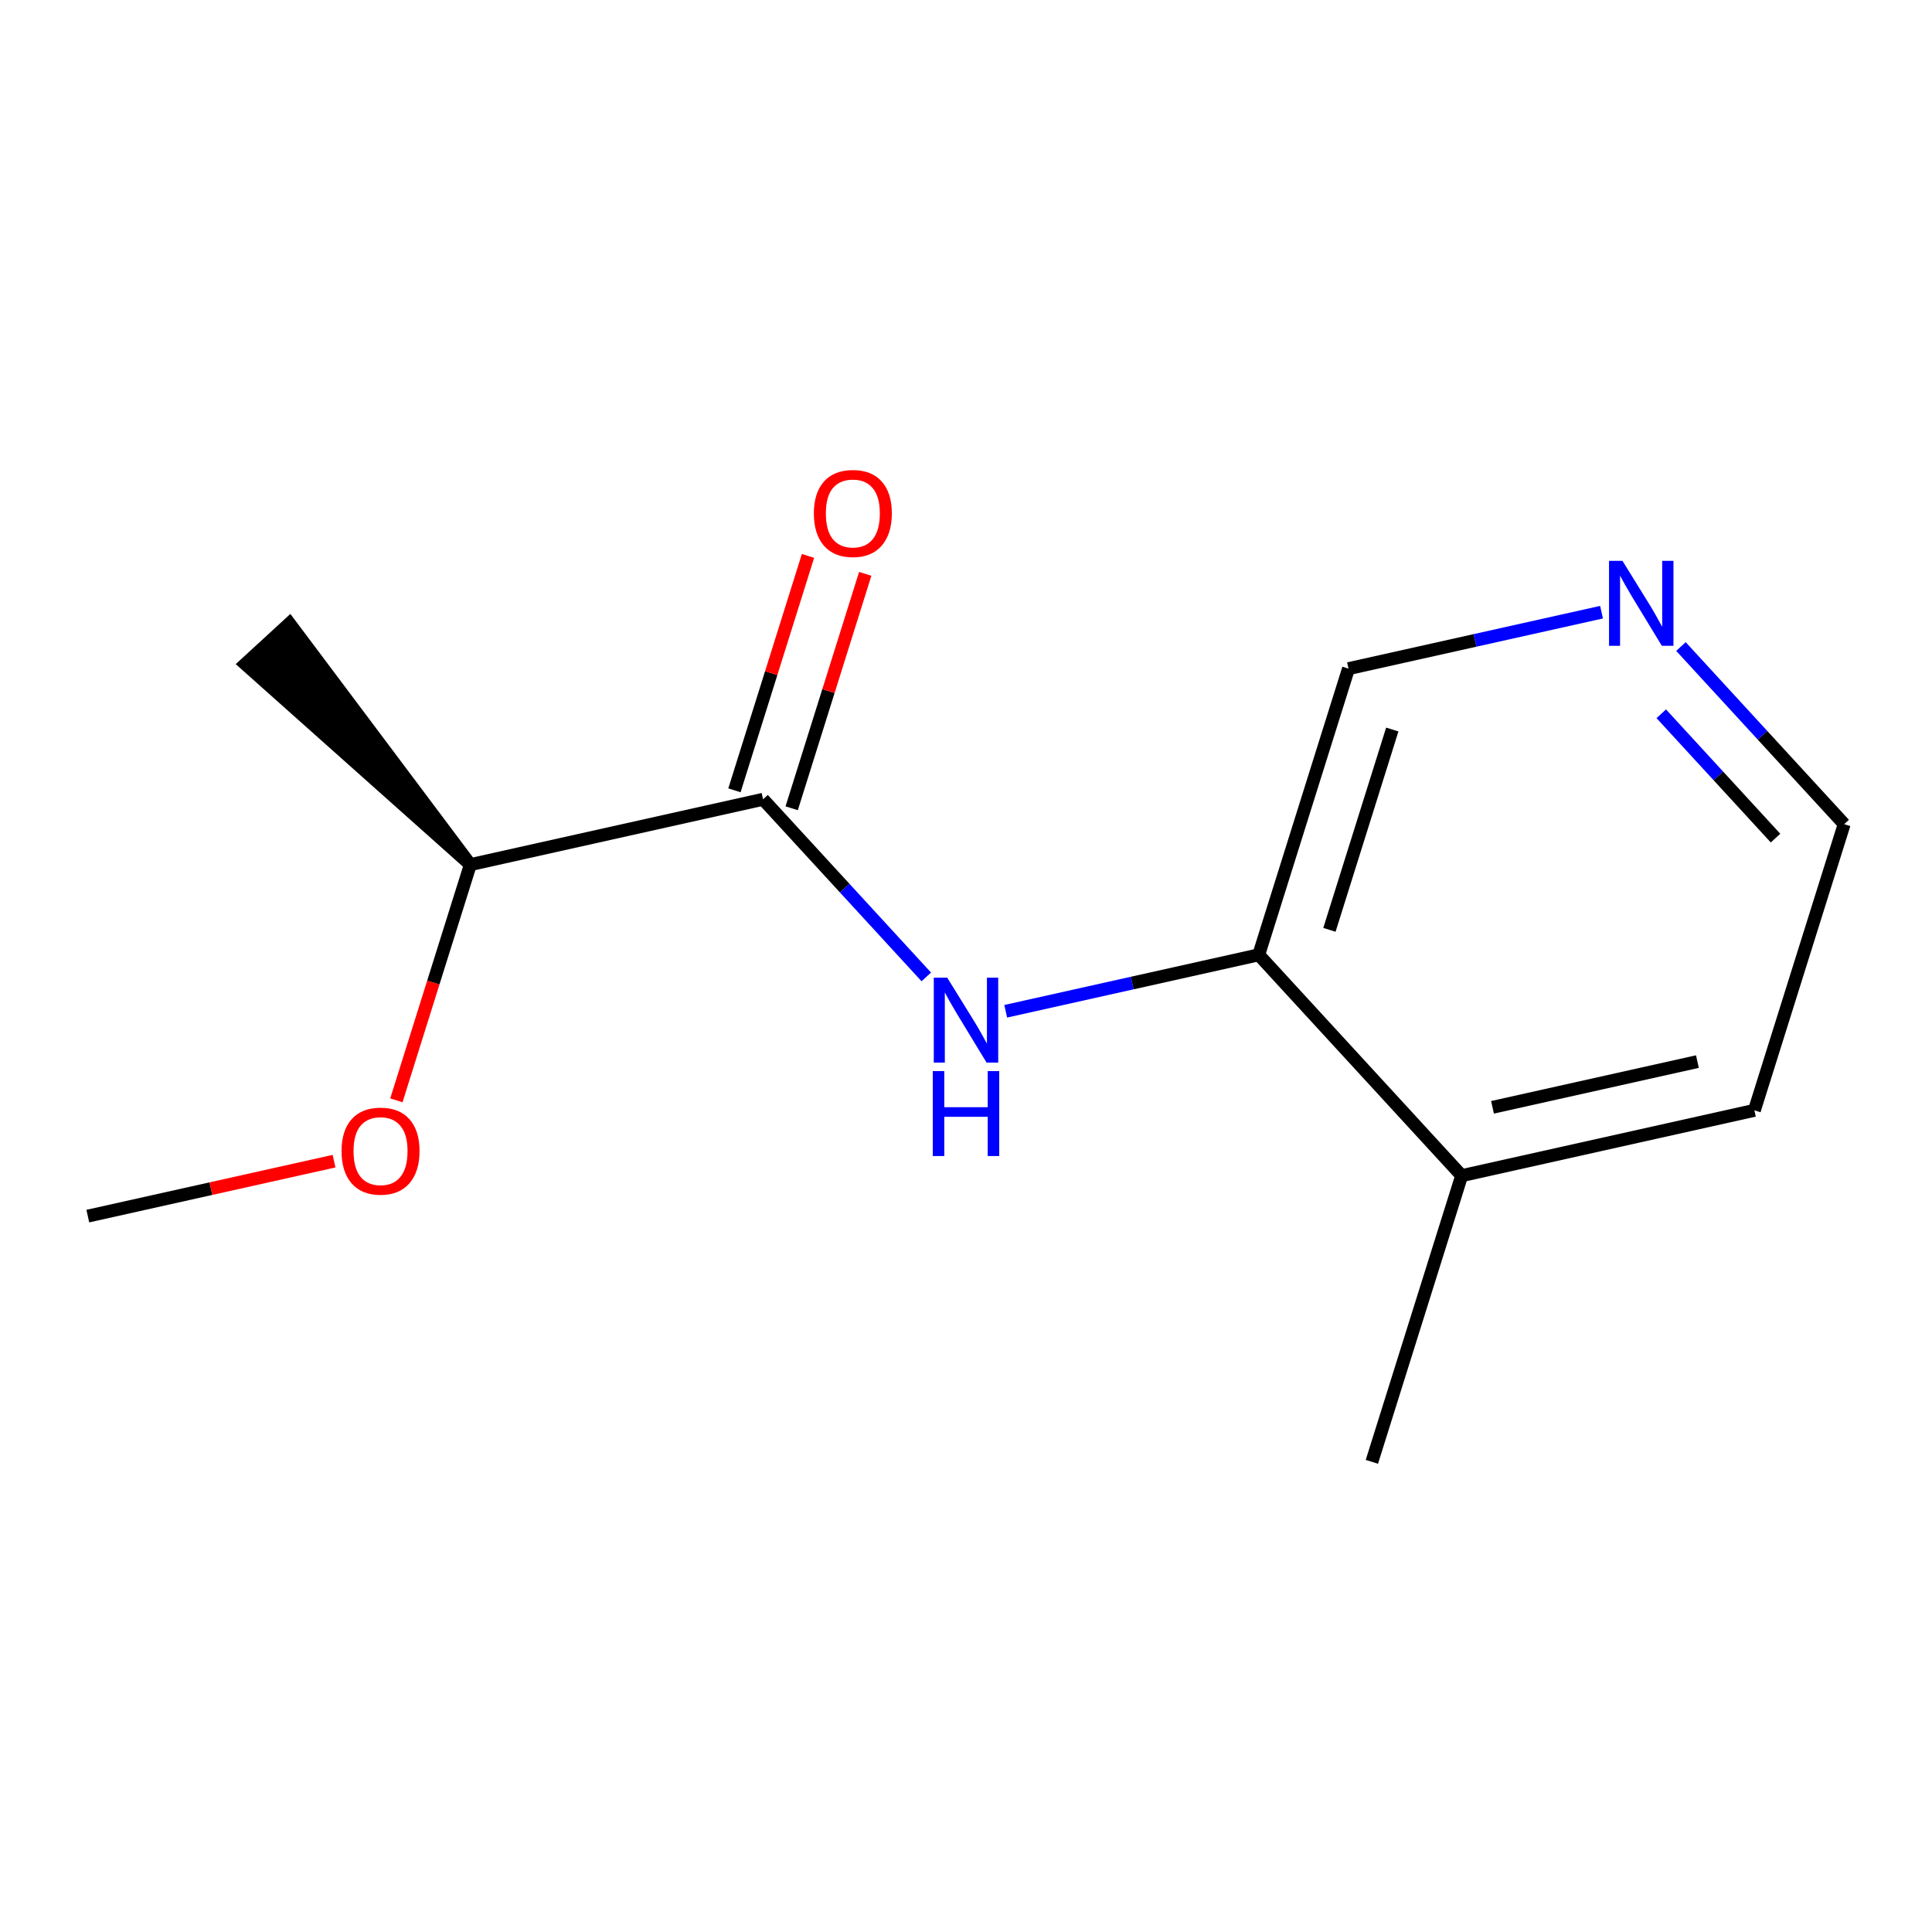 <?xml version='1.0' encoding='iso-8859-1'?>
<svg version='1.1' baseProfile='full'
              xmlns='http://www.w3.org/2000/svg'
                      xmlns:rdkit='http://www.rdkit.org/xml'
                      xmlns:xlink='http://www.w3.org/1999/xlink'
                  xml:space='preserve'
width='300px' height='300px' viewBox='0 0 300 300'>
<!-- END OF HEADER -->
<rect style='opacity:1.0;fill:#FFFFFF;stroke:none' width='300' height='300' x='0' y='0'> </rect>
<rect style='opacity:1.0;fill:#FFFFFF;stroke:none' width='300' height='300' x='0' y='0'> </rect>
<path class='bond-0 atom-0 atom-1' d='M 13.636,188.837 L 32.754,184.571' style='fill:none;fill-rule:evenodd;stroke:#000000;stroke-width:2.0px;stroke-linecap:butt;stroke-linejoin:miter;stroke-opacity:1' />
<path class='bond-0 atom-0 atom-1' d='M 32.754,184.571 L 51.872,180.304' style='fill:none;fill-rule:evenodd;stroke:#FF0000;stroke-width:2.0px;stroke-linecap:butt;stroke-linejoin:miter;stroke-opacity:1' />
<path class='bond-1 atom-1 atom-2' d='M 61.549,170.86 L 67.291,152.558' style='fill:none;fill-rule:evenodd;stroke:#FF0000;stroke-width:2.0px;stroke-linecap:butt;stroke-linejoin:miter;stroke-opacity:1' />
<path class='bond-1 atom-1 atom-2' d='M 67.291,152.558 L 73.034,134.257' style='fill:none;fill-rule:evenodd;stroke:#000000;stroke-width:2.0px;stroke-linecap:butt;stroke-linejoin:miter;stroke-opacity:1' />
<path class='bond-2 atom-2 atom-3' d='M 73.034,134.257 L 44.951,96.813 L 38.092,103.115 Z' style='fill:#000000;fill-rule:evenodd;fill-opacity:1;stroke:#000000;stroke-width:2.0px;stroke-linecap:butt;stroke-linejoin:miter;stroke-opacity:1;' />
<path class='bond-3 atom-2 atom-4' d='M 73.034,134.257 L 118.488,124.113' style='fill:none;fill-rule:evenodd;stroke:#000000;stroke-width:2.0px;stroke-linecap:butt;stroke-linejoin:miter;stroke-opacity:1' />
<path class='bond-4 atom-4 atom-5' d='M 122.932,125.508 L 128.642,107.309' style='fill:none;fill-rule:evenodd;stroke:#000000;stroke-width:2.0px;stroke-linecap:butt;stroke-linejoin:miter;stroke-opacity:1' />
<path class='bond-4 atom-4 atom-5' d='M 128.642,107.309 L 134.352,89.109' style='fill:none;fill-rule:evenodd;stroke:#FF0000;stroke-width:2.0px;stroke-linecap:butt;stroke-linejoin:miter;stroke-opacity:1' />
<path class='bond-4 atom-4 atom-5' d='M 114.044,122.719 L 119.755,104.52' style='fill:none;fill-rule:evenodd;stroke:#000000;stroke-width:2.0px;stroke-linecap:butt;stroke-linejoin:miter;stroke-opacity:1' />
<path class='bond-4 atom-4 atom-5' d='M 119.755,104.52 L 125.465,86.321' style='fill:none;fill-rule:evenodd;stroke:#FF0000;stroke-width:2.0px;stroke-linecap:butt;stroke-linejoin:miter;stroke-opacity:1' />
<path class='bond-5 atom-4 atom-6' d='M 118.488,124.113 L 131.161,137.905' style='fill:none;fill-rule:evenodd;stroke:#000000;stroke-width:2.0px;stroke-linecap:butt;stroke-linejoin:miter;stroke-opacity:1' />
<path class='bond-5 atom-4 atom-6' d='M 131.161,137.905 L 143.834,151.696' style='fill:none;fill-rule:evenodd;stroke:#0000FF;stroke-width:2.0px;stroke-linecap:butt;stroke-linejoin:miter;stroke-opacity:1' />
<path class='bond-6 atom-6 atom-7' d='M 156.166,157.03 L 175.81,152.647' style='fill:none;fill-rule:evenodd;stroke:#0000FF;stroke-width:2.0px;stroke-linecap:butt;stroke-linejoin:miter;stroke-opacity:1' />
<path class='bond-6 atom-6 atom-7' d='M 175.81,152.647 L 195.455,148.263' style='fill:none;fill-rule:evenodd;stroke:#000000;stroke-width:2.0px;stroke-linecap:butt;stroke-linejoin:miter;stroke-opacity:1' />
<path class='bond-7 atom-7 atom-8' d='M 195.455,148.263 L 209.397,103.826' style='fill:none;fill-rule:evenodd;stroke:#000000;stroke-width:2.0px;stroke-linecap:butt;stroke-linejoin:miter;stroke-opacity:1' />
<path class='bond-7 atom-7 atom-8' d='M 206.433,144.386 L 216.193,113.28' style='fill:none;fill-rule:evenodd;stroke:#000000;stroke-width:2.0px;stroke-linecap:butt;stroke-linejoin:miter;stroke-opacity:1' />
<path class='bond-13 atom-12 atom-7' d='M 226.966,182.556 L 195.455,148.263' style='fill:none;fill-rule:evenodd;stroke:#000000;stroke-width:2.0px;stroke-linecap:butt;stroke-linejoin:miter;stroke-opacity:1' />
<path class='bond-8 atom-8 atom-9' d='M 209.397,103.826 L 229.041,99.442' style='fill:none;fill-rule:evenodd;stroke:#000000;stroke-width:2.0px;stroke-linecap:butt;stroke-linejoin:miter;stroke-opacity:1' />
<path class='bond-8 atom-8 atom-9' d='M 229.041,99.442 L 248.686,95.059' style='fill:none;fill-rule:evenodd;stroke:#0000FF;stroke-width:2.0px;stroke-linecap:butt;stroke-linejoin:miter;stroke-opacity:1' />
<path class='bond-9 atom-9 atom-10' d='M 261.018,100.393 L 273.691,114.184' style='fill:none;fill-rule:evenodd;stroke:#0000FF;stroke-width:2.0px;stroke-linecap:butt;stroke-linejoin:miter;stroke-opacity:1' />
<path class='bond-9 atom-9 atom-10' d='M 273.691,114.184 L 286.364,127.976' style='fill:none;fill-rule:evenodd;stroke:#000000;stroke-width:2.0px;stroke-linecap:butt;stroke-linejoin:miter;stroke-opacity:1' />
<path class='bond-9 atom-9 atom-10' d='M 257.961,110.833 L 266.832,120.487' style='fill:none;fill-rule:evenodd;stroke:#0000FF;stroke-width:2.0px;stroke-linecap:butt;stroke-linejoin:miter;stroke-opacity:1' />
<path class='bond-9 atom-9 atom-10' d='M 266.832,120.487 L 275.703,130.141' style='fill:none;fill-rule:evenodd;stroke:#000000;stroke-width:2.0px;stroke-linecap:butt;stroke-linejoin:miter;stroke-opacity:1' />
<path class='bond-10 atom-10 atom-11' d='M 286.364,127.976 L 272.421,172.412' style='fill:none;fill-rule:evenodd;stroke:#000000;stroke-width:2.0px;stroke-linecap:butt;stroke-linejoin:miter;stroke-opacity:1' />
<path class='bond-11 atom-11 atom-12' d='M 272.421,172.412 L 226.966,182.556' style='fill:none;fill-rule:evenodd;stroke:#000000;stroke-width:2.0px;stroke-linecap:butt;stroke-linejoin:miter;stroke-opacity:1' />
<path class='bond-11 atom-11 atom-12' d='M 263.574,164.843 L 231.756,171.943' style='fill:none;fill-rule:evenodd;stroke:#000000;stroke-width:2.0px;stroke-linecap:butt;stroke-linejoin:miter;stroke-opacity:1' />
<path class='bond-12 atom-12 atom-13' d='M 226.966,182.556 L 213.024,226.992' style='fill:none;fill-rule:evenodd;stroke:#000000;stroke-width:2.0px;stroke-linecap:butt;stroke-linejoin:miter;stroke-opacity:1' />
<path  class='atom-1' d='M 53.036 178.731
Q 53.036 175.564, 54.601 173.794
Q 56.166 172.024, 59.091 172.024
Q 62.016 172.024, 63.581 173.794
Q 65.145 175.564, 65.145 178.731
Q 65.145 181.935, 63.562 183.761
Q 61.978 185.568, 59.091 185.568
Q 56.185 185.568, 54.601 183.761
Q 53.036 181.954, 53.036 178.731
M 59.091 184.077
Q 61.103 184.077, 62.183 182.736
Q 63.282 181.376, 63.282 178.731
Q 63.282 176.141, 62.183 174.837
Q 61.103 173.515, 59.091 173.515
Q 57.079 173.515, 55.98 174.819
Q 54.899 176.123, 54.899 178.731
Q 54.899 181.395, 55.98 182.736
Q 57.079 184.077, 59.091 184.077
' fill='#FF0000'/>
<path  class='atom-5' d='M 126.376 79.714
Q 126.376 76.547, 127.941 74.777
Q 129.506 73.008, 132.431 73.008
Q 135.356 73.008, 136.92 74.777
Q 138.485 76.547, 138.485 79.714
Q 138.485 82.918, 136.902 84.744
Q 135.318 86.551, 132.431 86.551
Q 129.525 86.551, 127.941 84.744
Q 126.376 82.937, 126.376 79.714
M 132.431 85.061
Q 134.443 85.061, 135.523 83.719
Q 136.622 82.359, 136.622 79.714
Q 136.622 77.125, 135.523 75.821
Q 134.443 74.498, 132.431 74.498
Q 130.419 74.498, 129.32 75.802
Q 128.239 77.106, 128.239 79.714
Q 128.239 82.378, 129.32 83.719
Q 130.419 85.061, 132.431 85.061
' fill='#FF0000'/>
<path  class='atom-6' d='M 147.085 151.812
L 151.406 158.798
Q 151.835 159.487, 152.524 160.735
Q 153.214 161.983, 153.251 162.058
L 153.251 151.812
L 155.002 151.812
L 155.002 165.001
L 153.195 165.001
L 148.556 157.363
Q 148.016 156.469, 147.439 155.444
Q 146.88 154.42, 146.712 154.103
L 146.712 165.001
L 144.998 165.001
L 144.998 151.812
L 147.085 151.812
' fill='#0000FF'/>
<path  class='atom-6' d='M 144.84 166.32
L 146.628 166.32
L 146.628 171.927
L 153.372 171.927
L 153.372 166.32
L 155.16 166.32
L 155.16 179.509
L 153.372 179.509
L 153.372 173.418
L 146.628 173.418
L 146.628 179.509
L 144.84 179.509
L 144.84 166.32
' fill='#0000FF'/>
<path  class='atom-9' d='M 251.936 87.088
L 256.258 94.074
Q 256.687 94.763, 257.376 96.011
Q 258.065 97.259, 258.103 97.334
L 258.103 87.088
L 259.854 87.088
L 259.854 100.277
L 258.047 100.277
L 253.408 92.639
Q 252.868 91.745, 252.29 90.721
Q 251.731 89.696, 251.564 89.379
L 251.564 100.277
L 249.85 100.277
L 249.85 87.088
L 251.936 87.088
' fill='#0000FF'/>
</svg>
